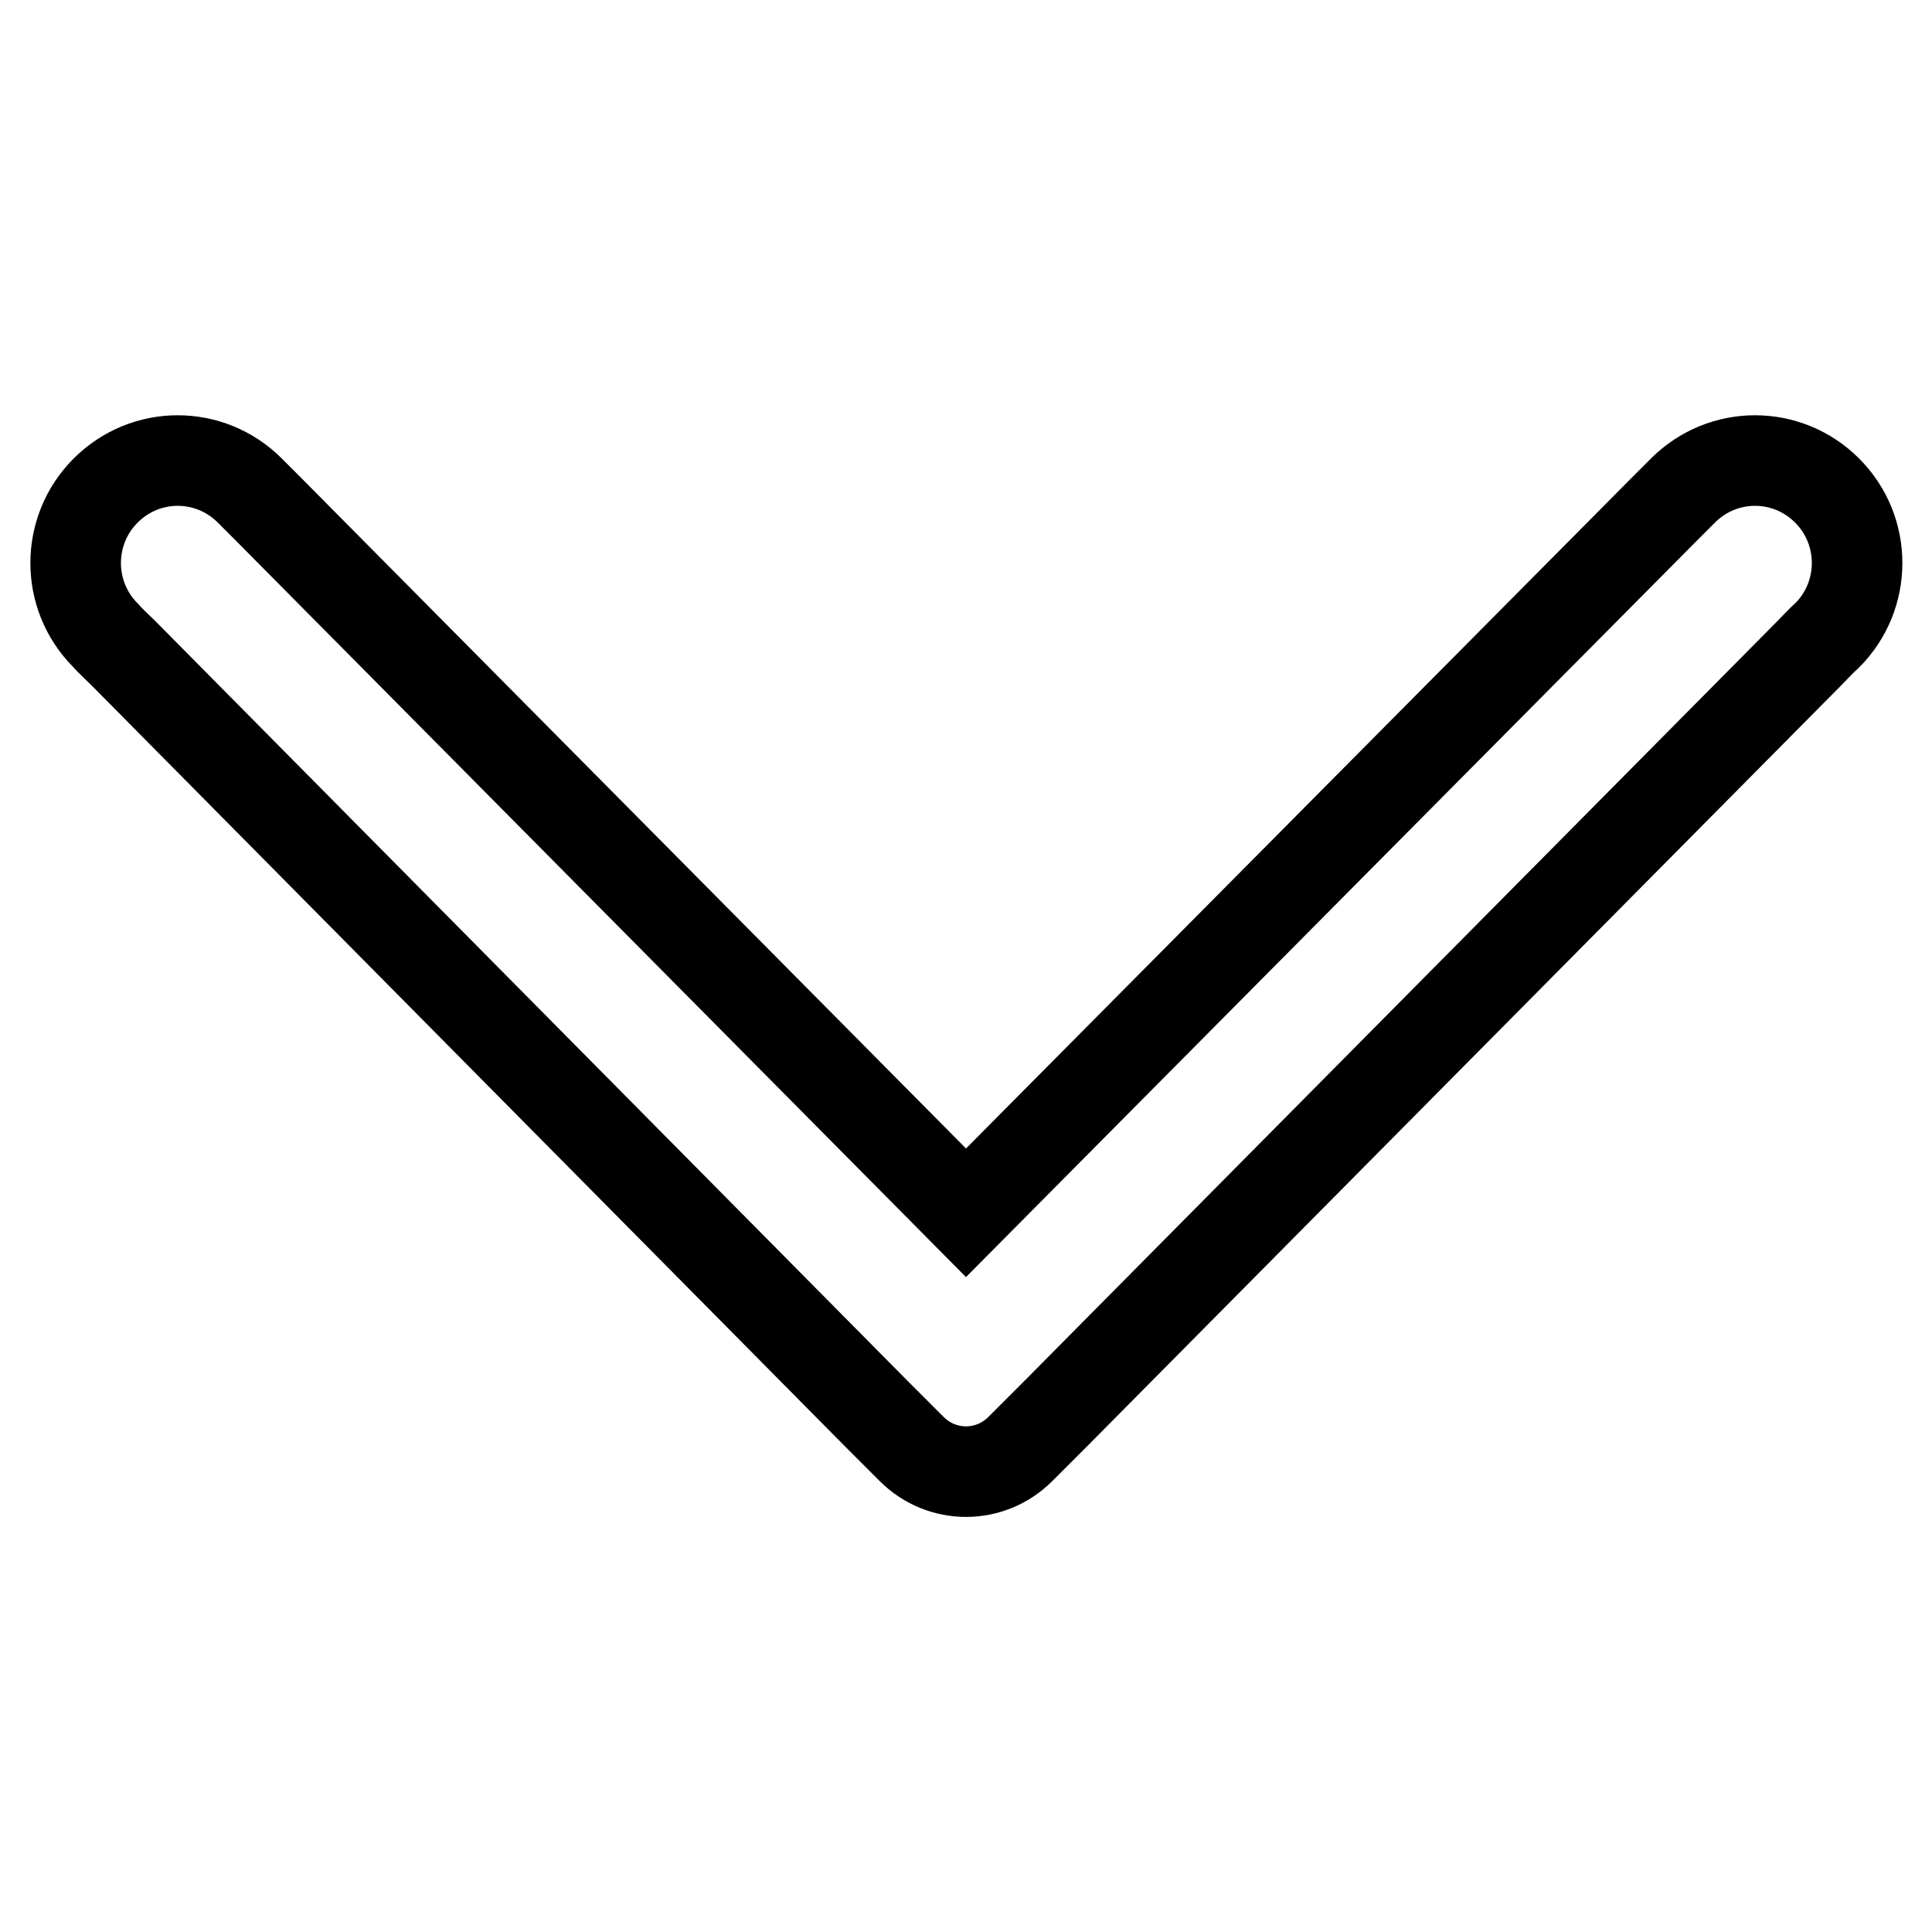 <?xml version="1.0" encoding="utf-8"?>
<!-- Svg Vector Icons : http://www.onlinewebfonts.com/icon -->
<!DOCTYPE svg PUBLIC "-//W3C//DTD SVG 1.1//EN" "http://www.w3.org/Graphics/SVG/1.1/DTD/svg11.dtd">
<svg version="1.1" xmlns="http://www.w3.org/2000/svg" xmlns:xlink="http://www.w3.org/1999/xlink" x="0px" y="0px" viewBox="0 0 256 256" enable-background="new 0 0 256 256" xml:space="preserve">
<g> <path stroke-width="12" fill-opacity="0" stroke="#000000"  d="M135.2,192l4.8-4.8c0,0,0,0,0,0l99.7-100.6c0.3-0.3,1.8-1.9,2.4-2.4c5.3-5.3,5.3-13.9,0-19.2 c-5.3-5.3-13.8-5.3-19.1,0c-0.6,0.6-2.1,2.1-2.4,2.4L128,160.7L35.5,67.4c-0.3-0.3-1.9-1.9-2.4-2.4c-5.3-5.3-13.8-5.3-19.1,0 c-5.3,5.3-5.3,13.9,0,19.2c0.5,0.6,2.1,2.1,2.4,2.4L116,187.2c0,0,0,0,0,0l4.8,4.8C124.8,196,131.2,196,135.2,192z"/></g>
</svg>